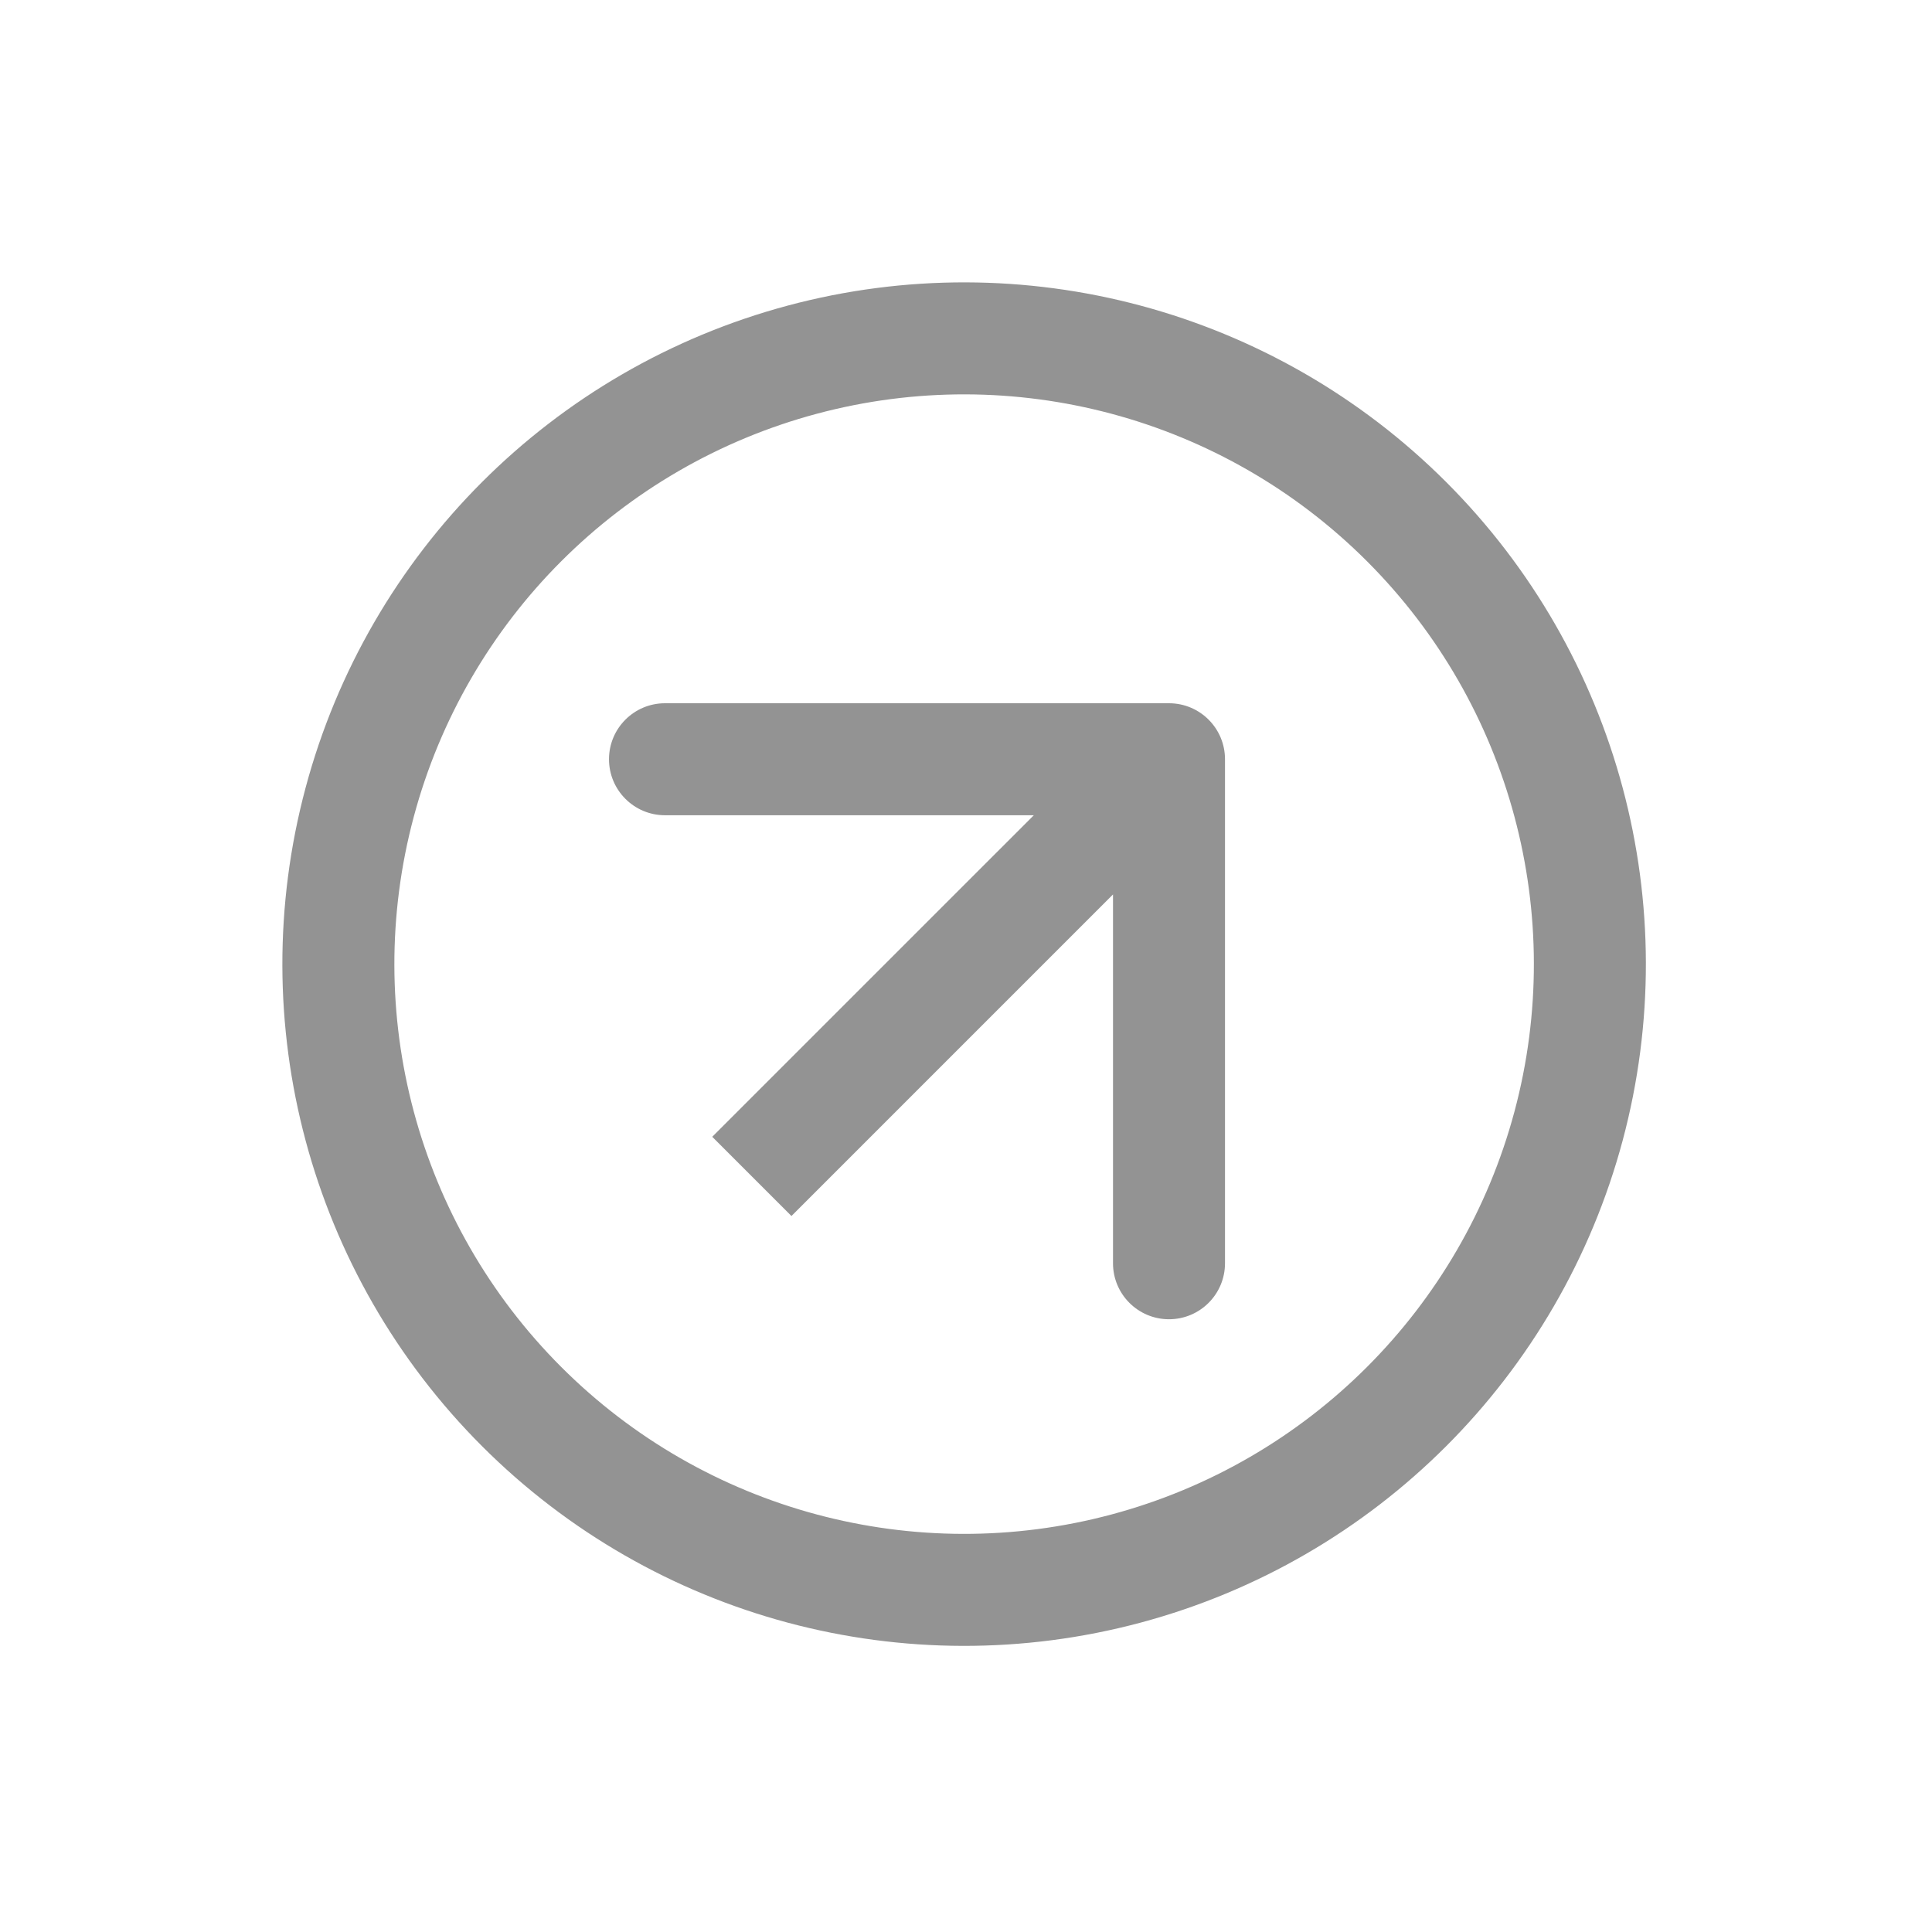 <svg width="69" height="69" viewBox="0 0 69 69" fill="none" xmlns="http://www.w3.org/2000/svg">
<path d="M43.75 27.116C43.75 26.011 42.855 25.116 41.75 25.116L23.75 25.116C22.646 25.116 21.75 26.011 21.75 27.116C21.75 28.221 22.646 29.116 23.75 29.116L39.75 29.116L39.75 45.116C39.75 46.221 40.646 47.116 41.75 47.116C42.855 47.116 43.75 46.221 43.75 45.116L43.75 27.116ZM26.852 42.015L28.266 43.429L43.164 28.53L41.75 27.116L40.336 25.702L25.437 40.6L26.852 42.015Z" fill="#939393"/>
<circle cx="34.433" cy="34.433" r="22.348" transform="rotate(-45 34.433 34.433)" stroke="#939393" stroke-width="4"/>
</svg>
